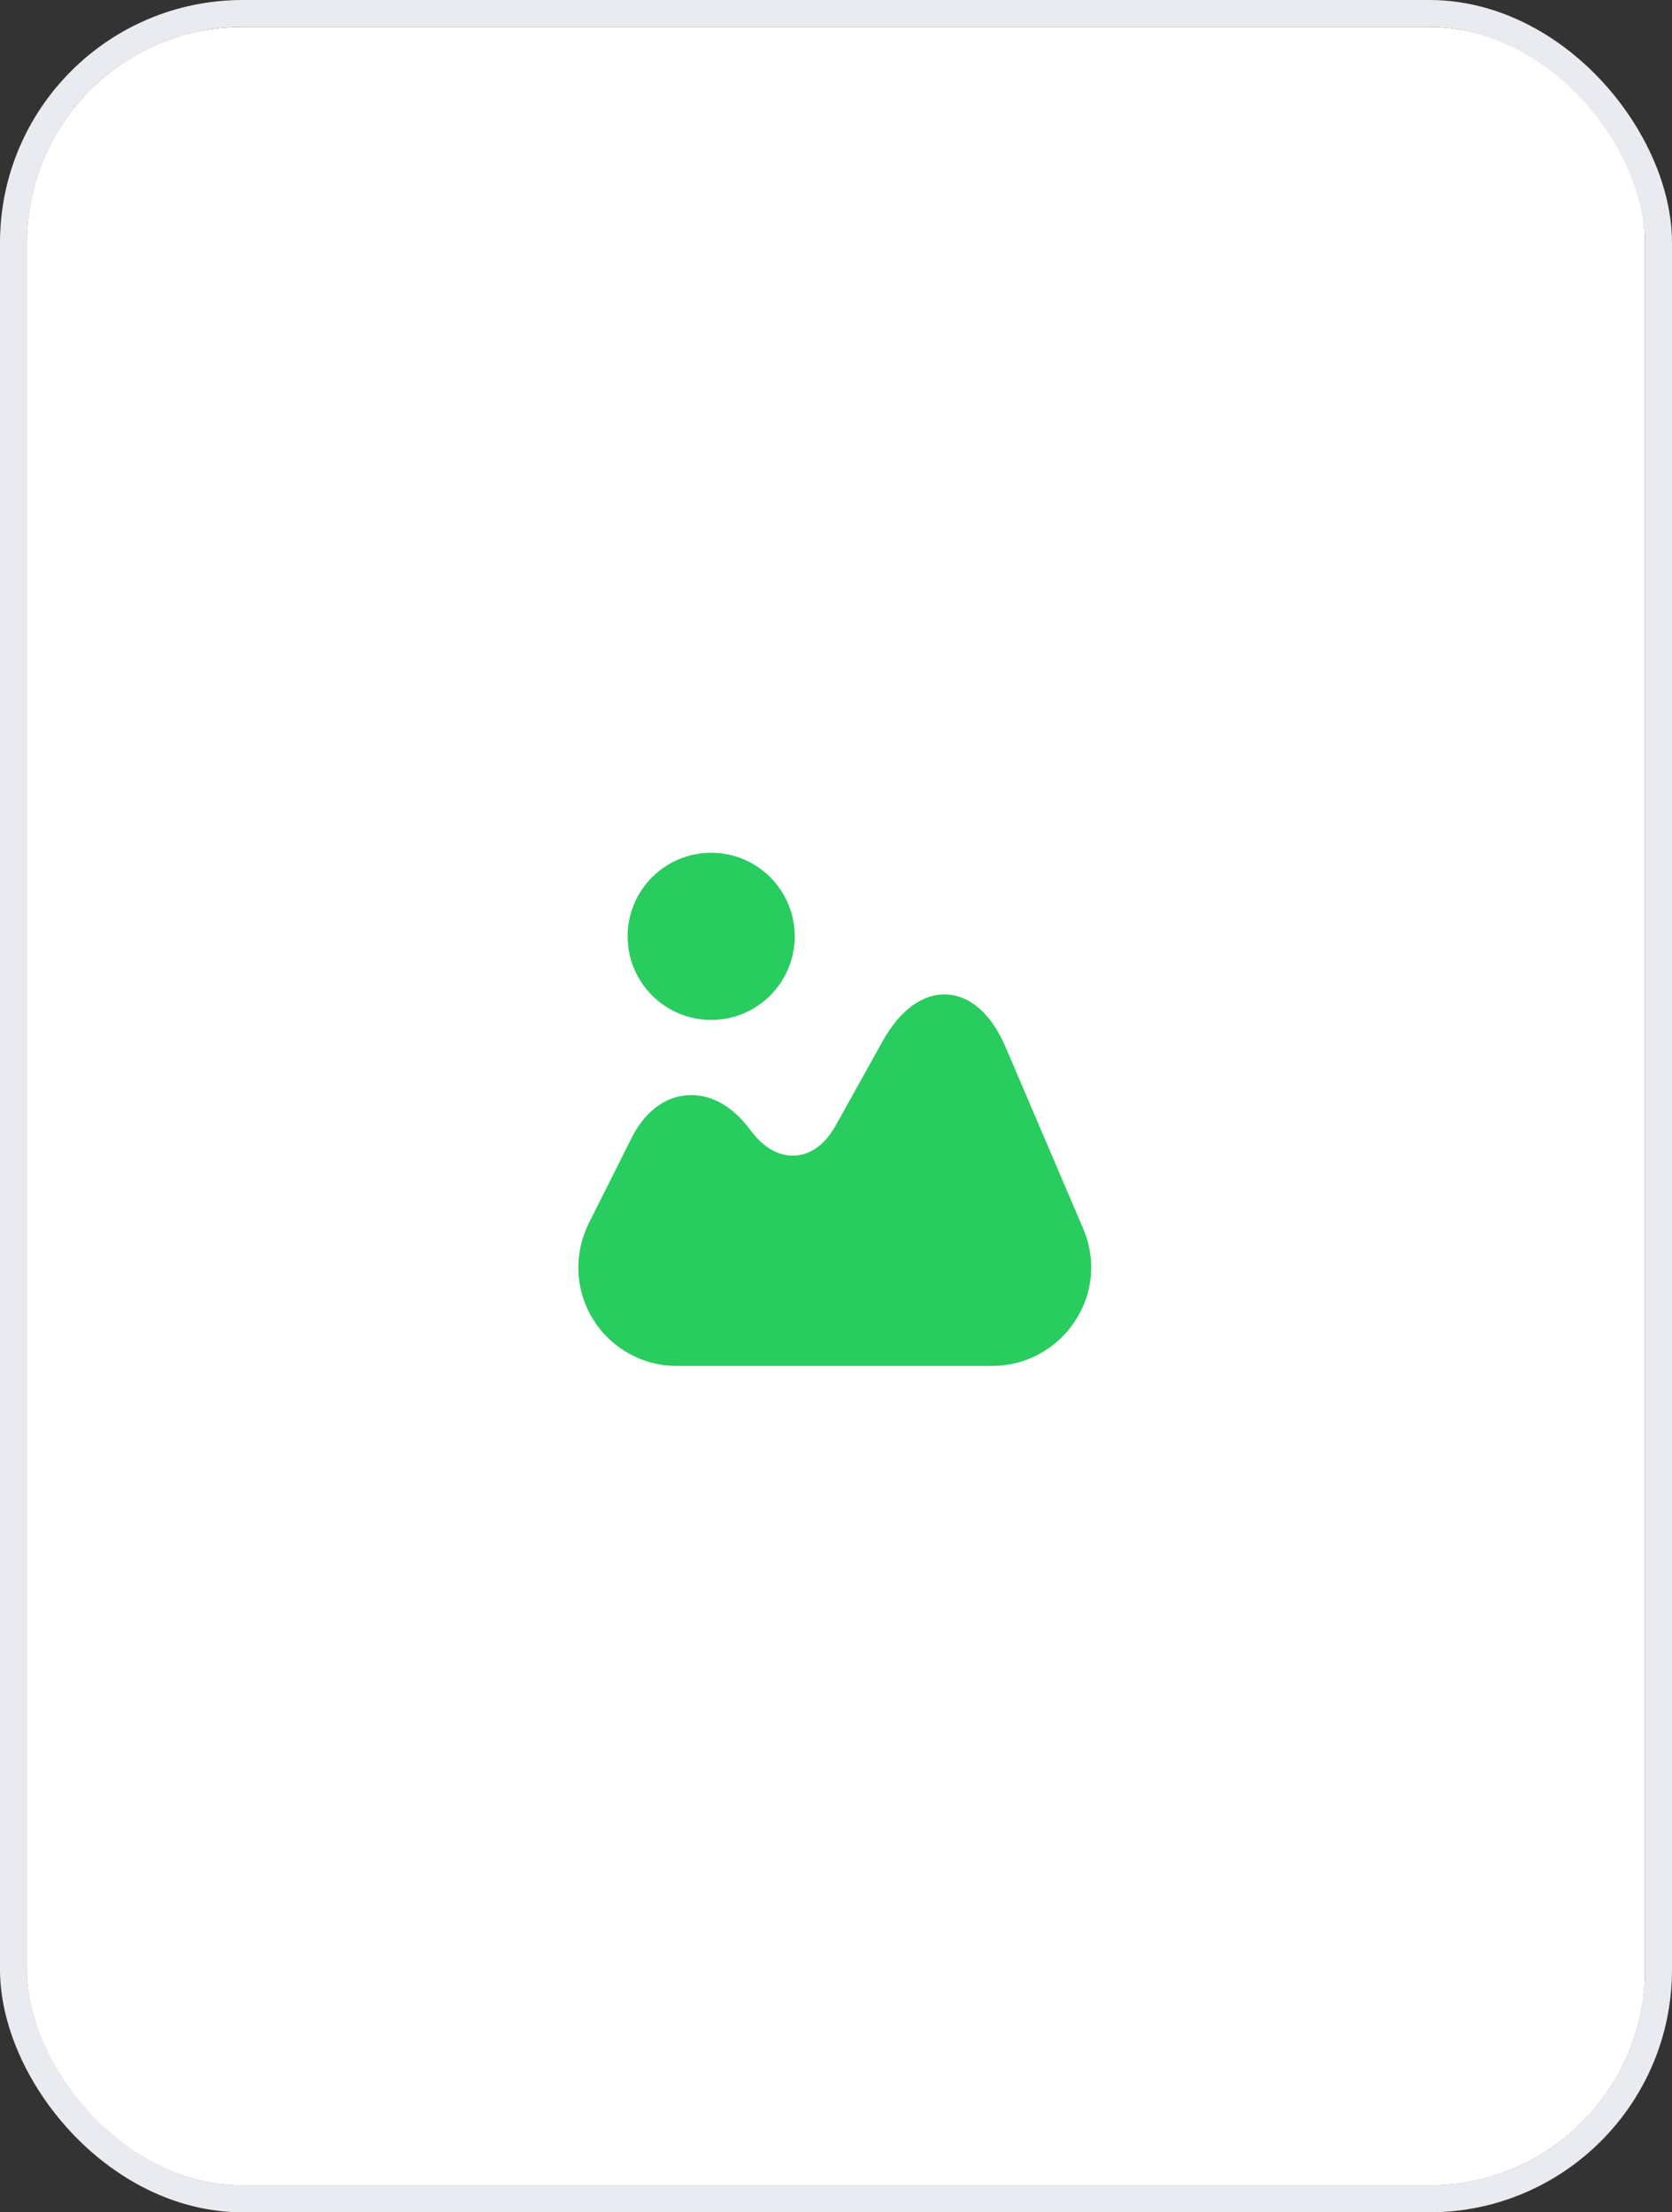 <svg width="62" height="82" viewBox="0 0 62 82" fill="none" xmlns="http://www.w3.org/2000/svg">
<rect x="0" y="0" width="62" height="82" fill="#333333" stroke="none"/>
<g clip-path="url(#clip0_973_4358)">
<rect x="1" y="1" width="60" height="80" rx="8" fill="white"/>
<rect width="60" height="80" transform="translate(0.982 1.123)" fill="white"/>
<path d="M40.167 45.542L37.298 38.832C36.776 37.603 35.997 36.907 35.107 36.861C34.227 36.815 33.375 37.429 32.724 38.602L30.982 41.728C30.616 42.388 30.093 42.782 29.525 42.828C28.947 42.883 28.37 42.581 27.902 41.985L27.701 41.728C27.05 40.913 26.243 40.518 25.418 40.601C24.593 40.683 23.887 41.252 23.42 42.178L21.834 45.34C21.266 46.486 21.321 47.815 21.99 48.897C22.659 49.978 23.823 50.629 25.097 50.629H36.794C38.022 50.629 39.168 50.015 39.847 48.988C40.543 47.962 40.653 46.669 40.167 45.542Z" fill="#29CC5F"/>
<path d="M26.372 37.805C28.083 37.805 29.47 36.417 29.47 34.706C29.47 32.995 28.083 31.608 26.372 31.608C24.66 31.608 23.273 32.995 23.273 34.706C23.273 36.417 24.66 37.805 26.372 37.805Z" fill="#29CC5F"/>
</g>
<rect x="0.5" y="0.5" width="61" height="81" rx="8.5" stroke="#E9EBF0"/>
<defs>
<clipPath id="clip0_973_4358">
<rect x="1" y="1" width="60" height="80" rx="8" fill="white"/>
</clipPath>
</defs>
</svg>

